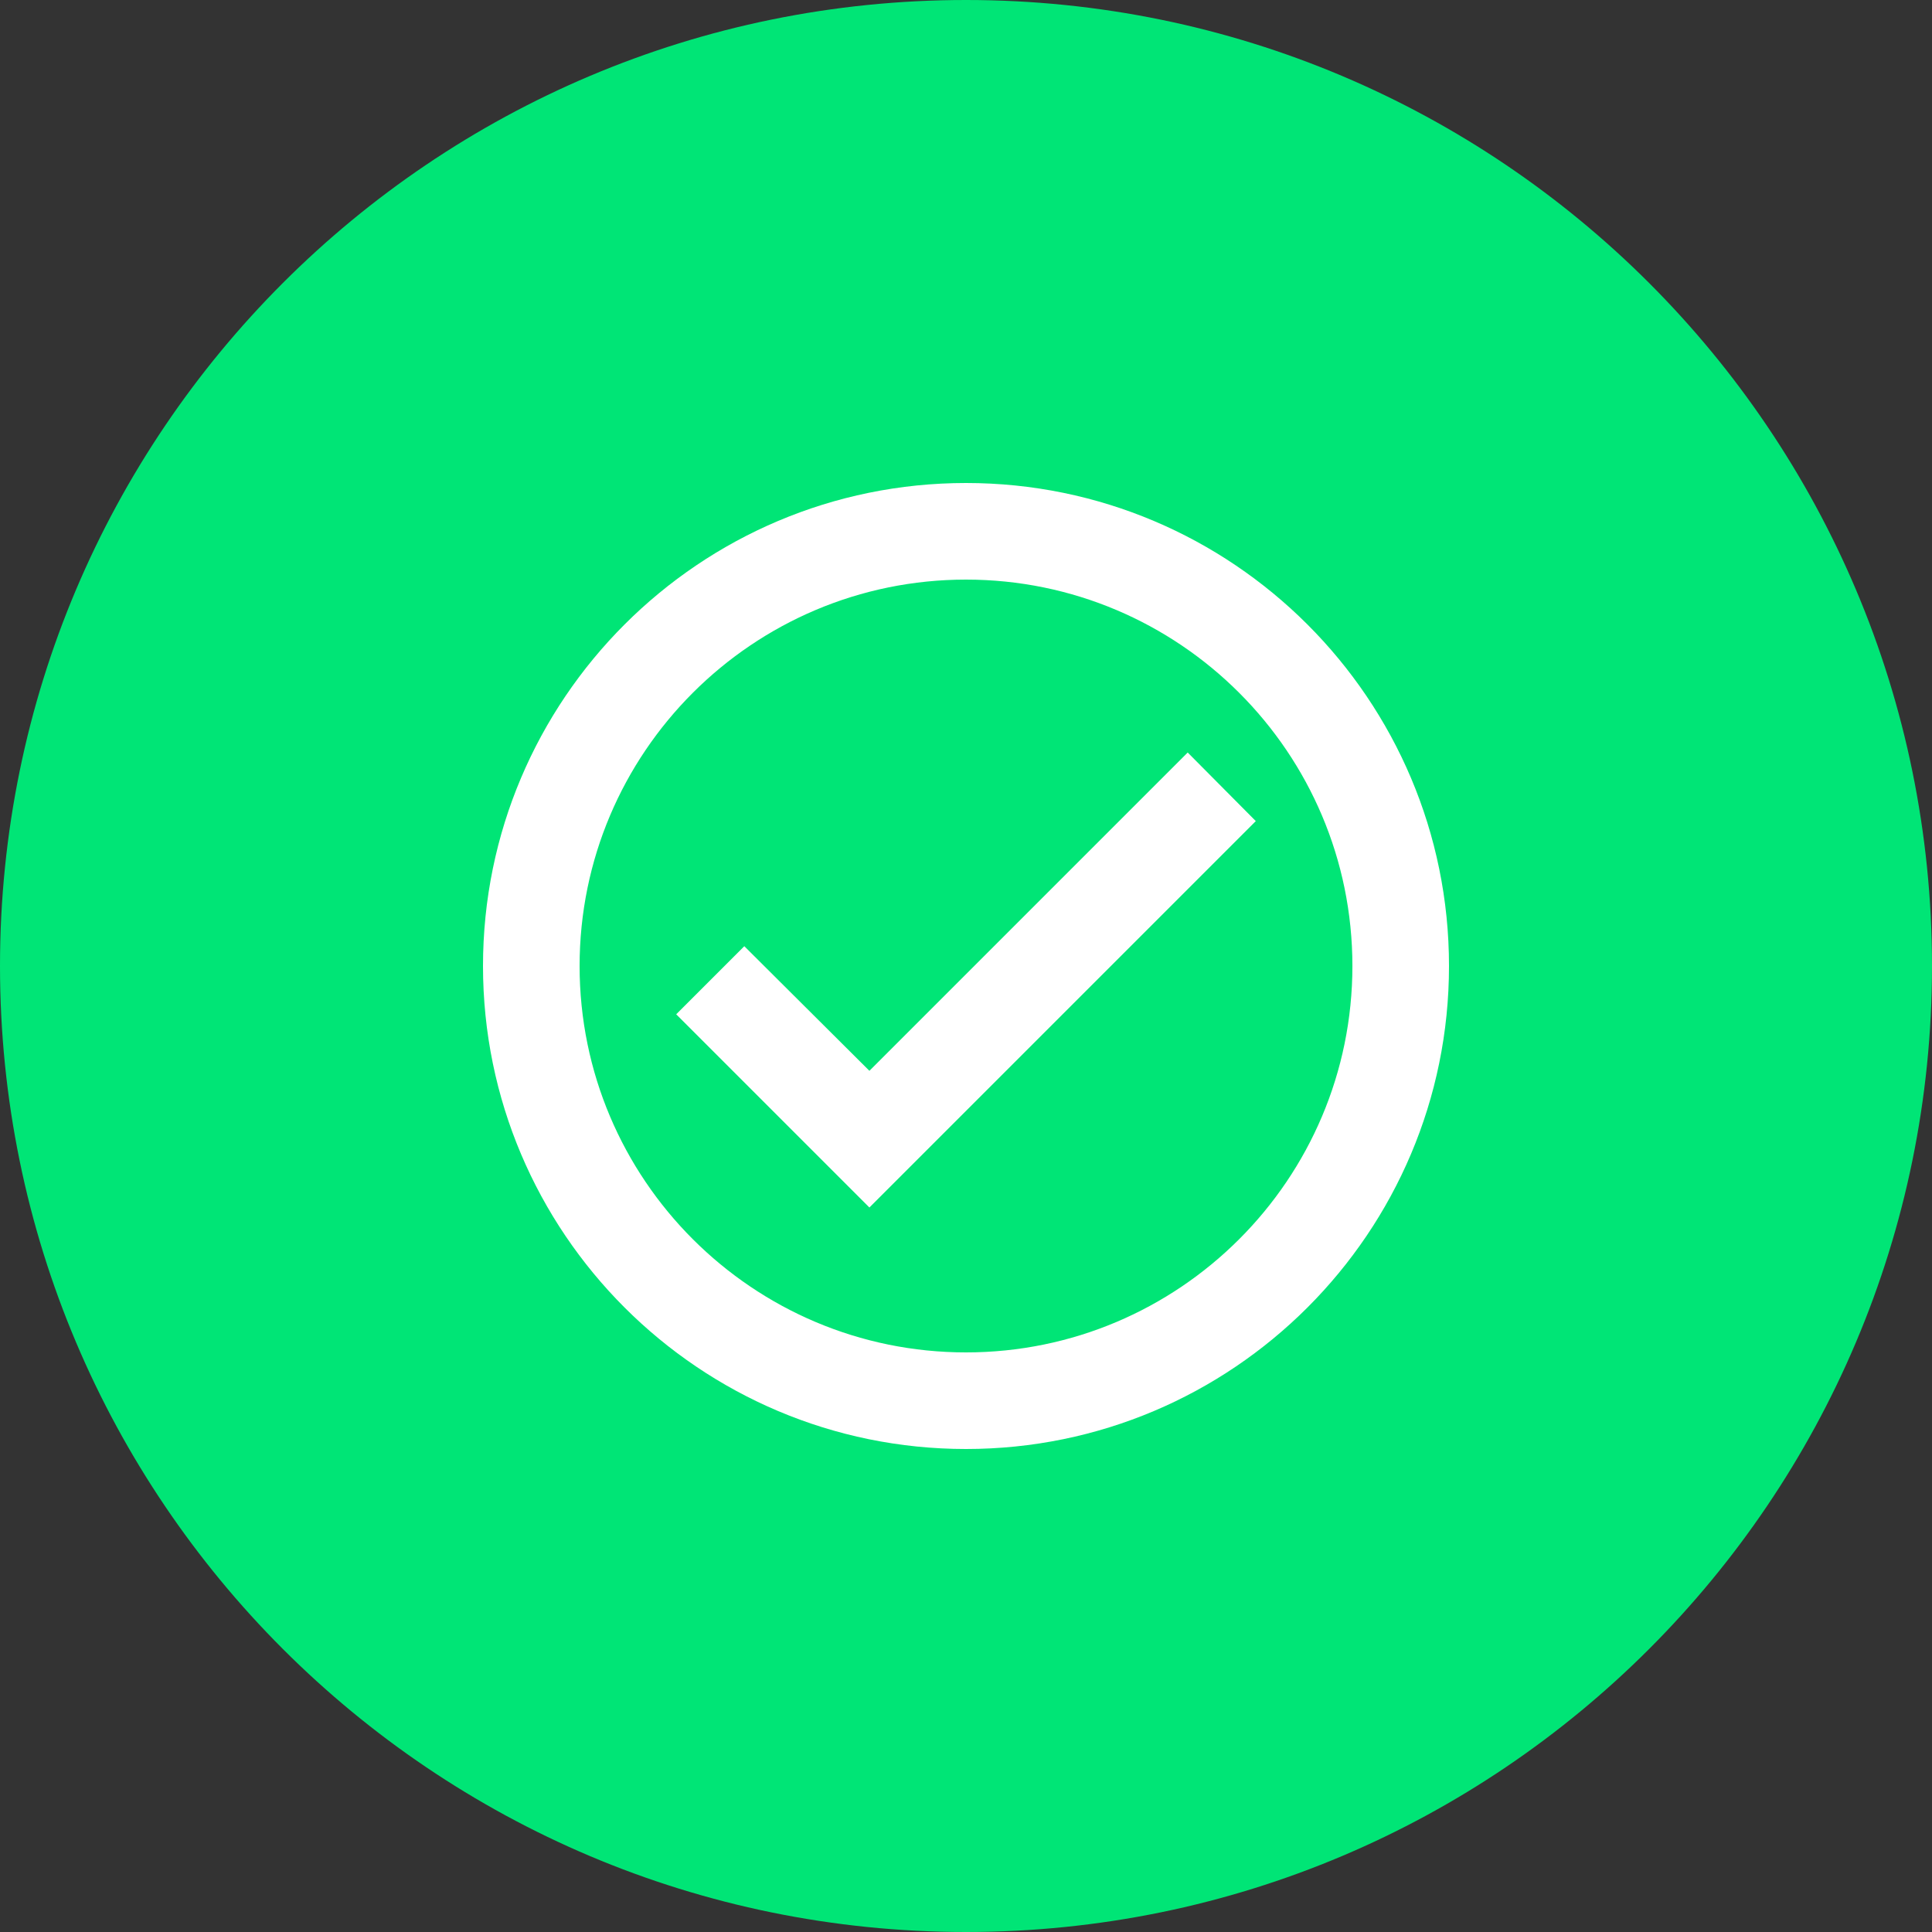 <svg height="40" viewBox="0 0 40 40" width="40" xmlns="http://www.w3.org/2000/svg">
  <rect x="0" y="0" width="40" height="40" fill="#333333" stroke="none"/>
  <g fill="none" fill-rule="evenodd"><path d="m20 0c-11.046 0-20 8.954-20 20 0 11.045 8.954 20 20 20 11.045 0 20-8.955 20-20 0-11.046-8.955-20-20-20" fill="#00e576" fill-rule="nonzero"></path><path d="m8 8h24v24h-24z"></path><path d="m20 10c5.52 0 10 4.48 10 10s-4.48 10-10 10-10-4.48-10-10 4.48-10 10-10zm0 2c-4.416 0-8 3.584-8 8s3.584 8 8 8 8-3.584 8-8-3.584-8-8-8zm-2 13-4-4 1.41-1.41 2.59 2.58 6.59-6.59 1.41 1.42z" fill="#fff"></path></g>
</svg>
